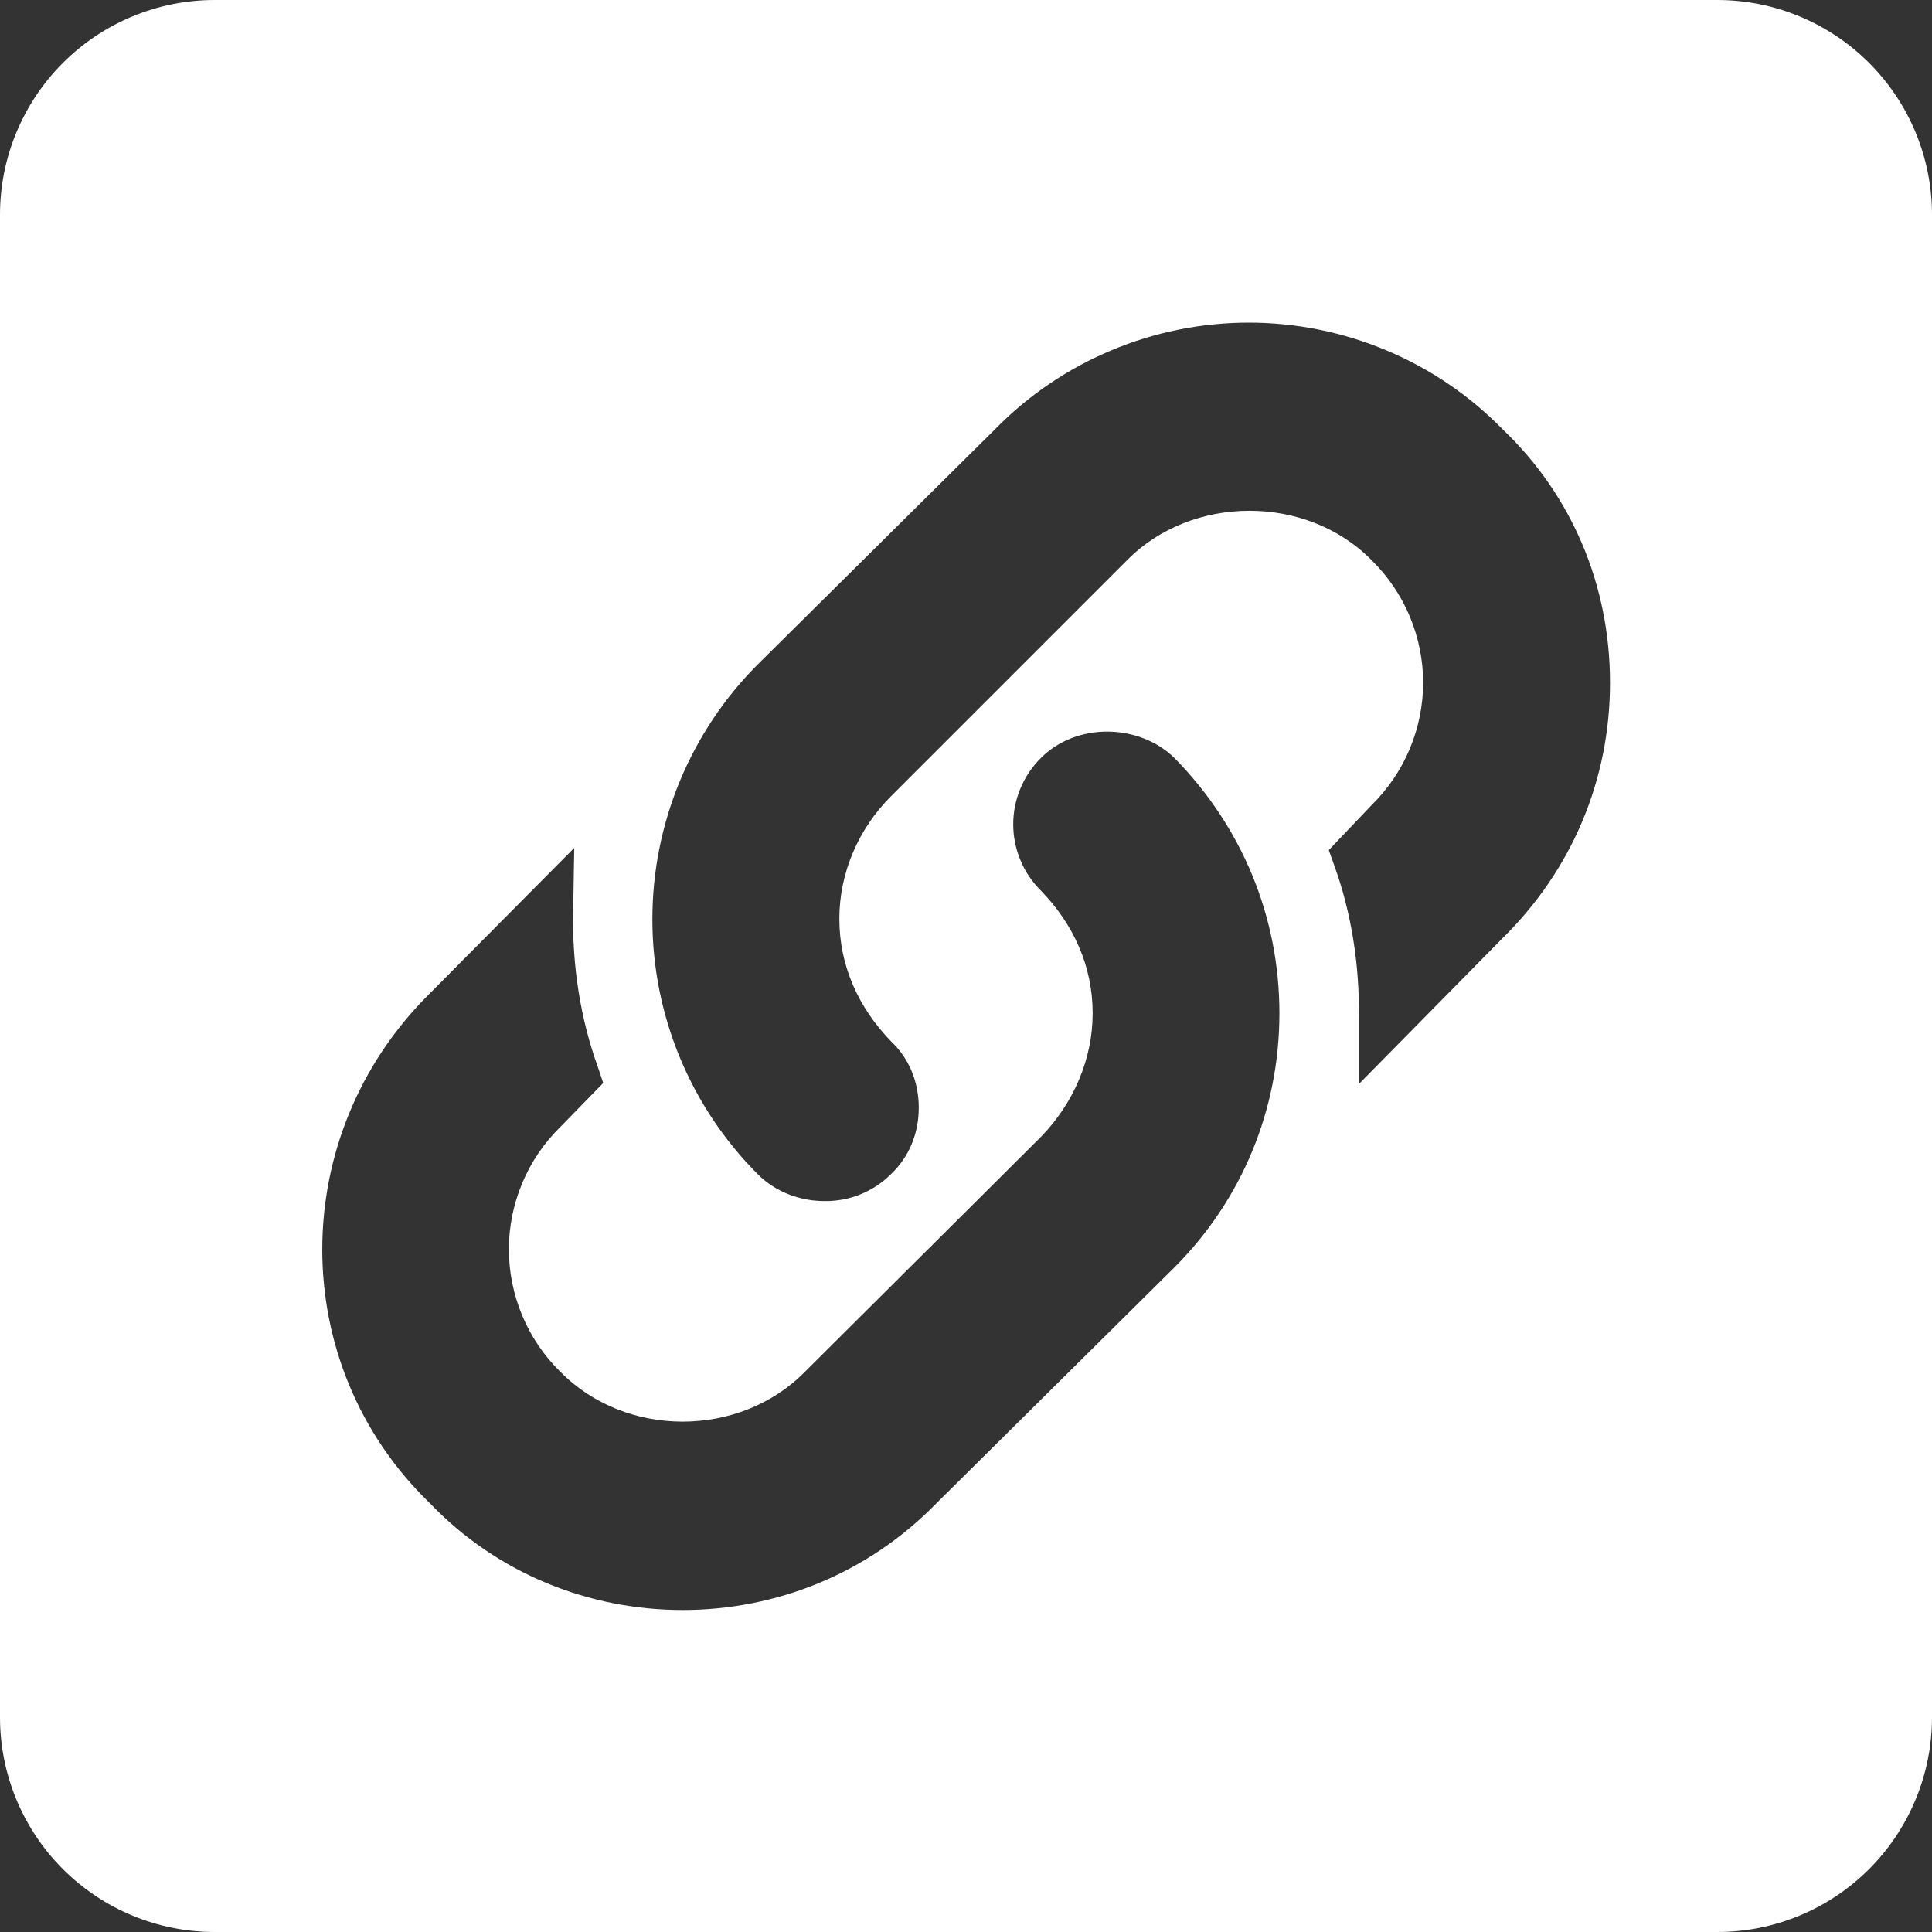 <svg width="18" height="18" viewBox="0 0 18 18" fill="none" xmlns="http://www.w3.org/2000/svg">
<rect x="0" y="0" width="18" height="18" fill="#333333" stroke="none"/>
<path d="M16 0H2C1.47 0 0.961 0.211 0.586 0.586C0.211 0.961 0 1.47 0 2V16C0 16.53 0.211 17.039 0.586 17.414C0.961 17.789 1.47 18 2 18H16C16.53 18 17.039 17.789 17.414 17.414C17.789 17.039 18 16.53 18 16V2C18 1.47 17.789 0.961 17.414 0.586C17.039 0.211 16.53 0 16 0ZM10.94 11.81L8.73 14C8.08 14.67 7.22 15 6.36 15C5.5 15 4.64 14.67 4 14C2.67 12.71 2.67 10.58 4 9.26L5.35 7.9L5.34 8.5C5.33 9 5.41 9.5 5.57 9.94L5.62 10.09L5.22 10.5C5.068 10.649 4.948 10.826 4.866 11.022C4.784 11.217 4.741 11.428 4.741 11.64C4.741 11.852 4.784 12.062 4.866 12.258C4.948 12.454 5.068 12.631 5.22 12.78C5.83 13.4 6.89 13.4 7.5 12.78L9.7 10.59C10 10.28 10.18 9.87 10.18 9.44C10.18 9 10 8.61 9.7 8.3C9.618 8.219 9.552 8.123 9.508 8.016C9.463 7.91 9.44 7.795 9.44 7.68C9.44 7.565 9.463 7.45 9.508 7.344C9.552 7.237 9.618 7.141 9.7 7.06C10.03 6.73 10.61 6.74 10.94 7.06C11.57 7.7 11.92 8.54 11.92 9.44C11.92 10.34 11.57 11.18 10.94 11.81ZM14 8.74L12.66 10.1V9.5C12.67 9 12.59 8.5 12.43 8.06L12.38 7.92L12.78 7.5C12.931 7.351 13.052 7.174 13.134 6.978C13.216 6.782 13.259 6.572 13.259 6.36C13.259 6.148 13.216 5.938 13.134 5.742C13.052 5.546 12.931 5.369 12.78 5.22C12.17 4.6 11.1 4.61 10.5 5.22L8.3 7.42C8 7.72 7.82 8.13 7.82 8.56C7.82 9 8 9.39 8.3 9.7C8.47 9.86 8.56 10.08 8.56 10.32C8.56 10.56 8.47 10.78 8.3 10.94C8.219 11.021 8.122 11.085 8.015 11.128C7.909 11.171 7.795 11.192 7.68 11.19C7.46 11.19 7.23 11.11 7.06 10.94C6.431 10.31 6.078 9.456 6.078 8.565C6.078 7.674 6.431 6.82 7.06 6.19L9.27 4C9.578 3.685 9.946 3.435 10.352 3.265C10.758 3.094 11.194 3.006 11.635 3.006C12.075 3.006 12.512 3.094 12.918 3.265C13.324 3.435 13.692 3.685 14 4C14.65 4.62 15 5.46 15 6.36C15 7.26 14.65 8.1 14 8.74Z" fill="white"/>
</svg>
